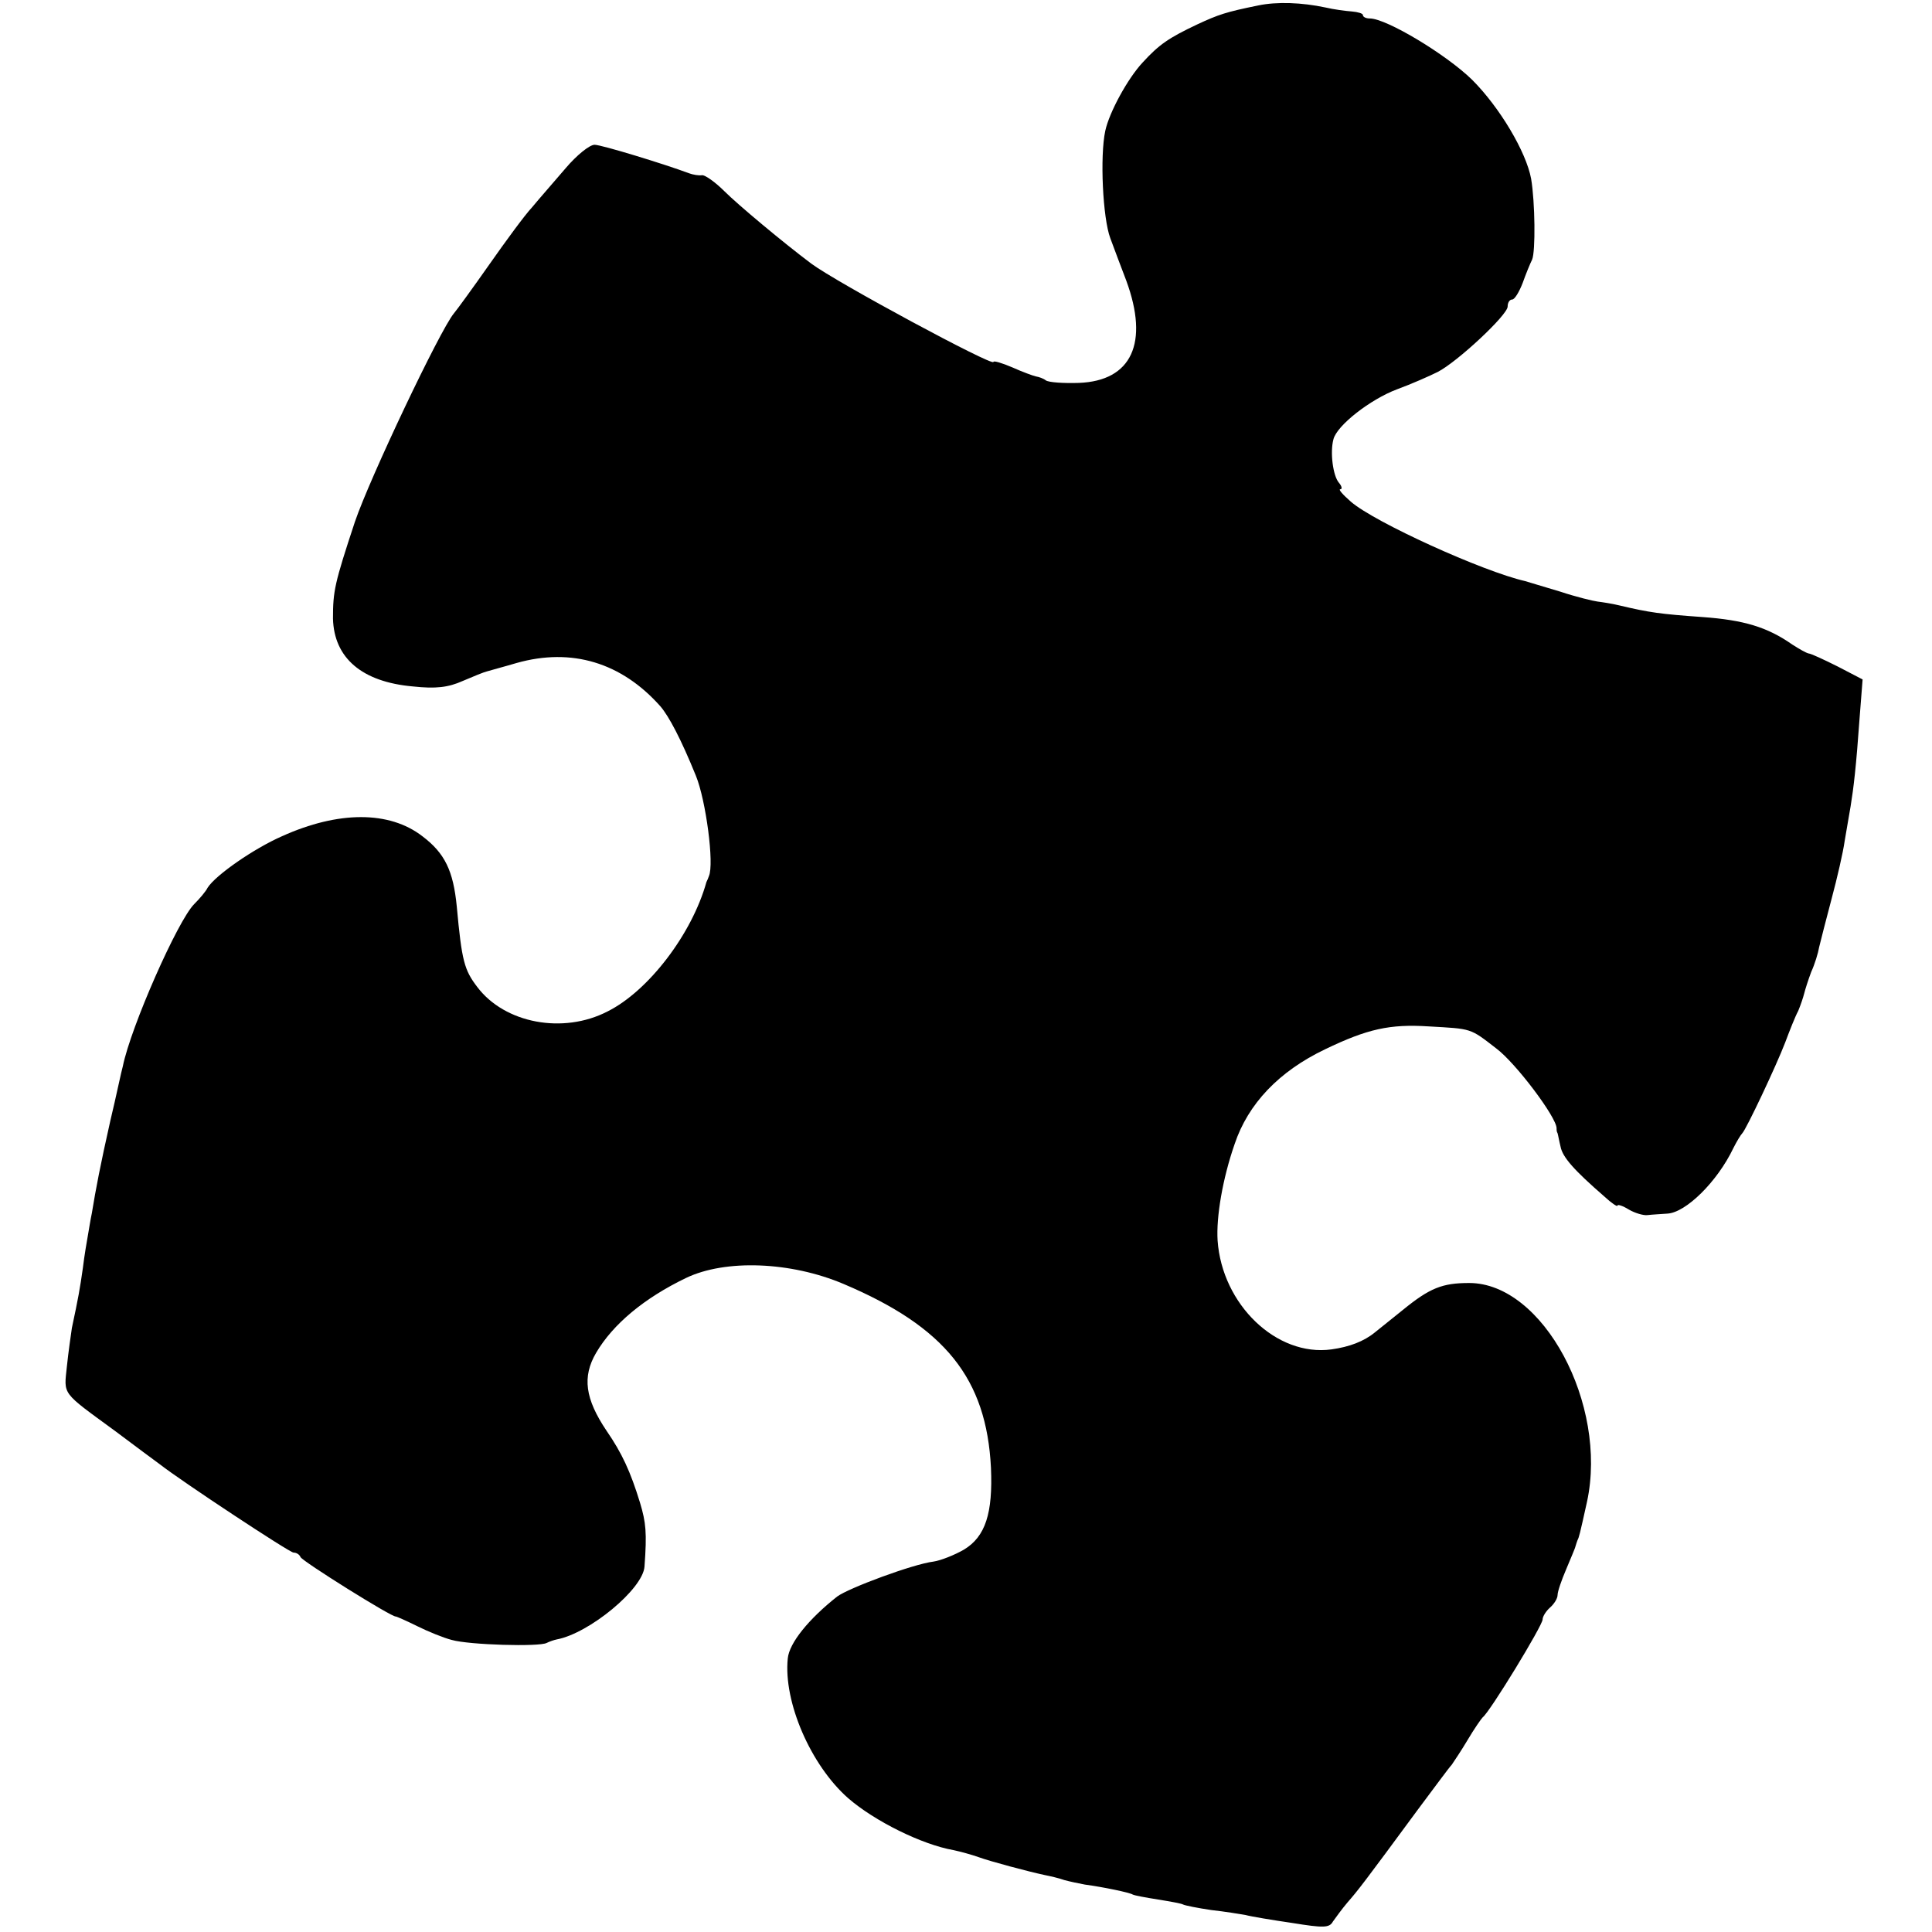 <?xml version="1.0" standalone="no"?>
<!DOCTYPE svg PUBLIC "-//W3C//DTD SVG 20010904//EN"
 "http://www.w3.org/TR/2001/REC-SVG-20010904/DTD/svg10.dtd">
<svg version="1.0" xmlns="http://www.w3.org/2000/svg"
 width="387pt" height="387pt" viewBox="0 0 387 387"
 preserveAspectRatio="xMidYMid meet">
<g transform="translate(0,387) scale(0.1,-0.1)"
fill="#000000" stroke="none">
<path d="M2520 3859 c-64 -13 -79 -18 -122 -38 -57 -27 -76 -40 -109 -76 -30
-32 -67 -100 -75 -137 -11 -51 -5 -175 10 -215 9 -24 23 -62 32 -85 46 -125
11 -201 -95 -205 -31 -1 -60 1 -66 5 -5 4 -14 7 -20 8 -5 1 -27 9 -47 18 -21
9 -38 14 -38 11 0 -10 -314 159 -365 197 -56 42 -147 118 -174 145 -18 18 -39
33 -45 32 -6 -1 -18 1 -26 4 -48 18 -175 57 -189 57 -10 0 -36 -21 -58 -47
-23 -27 -53 -61 -67 -78 -15 -16 -53 -68 -86 -115 -33 -47 -65 -91 -71 -98
-28 -34 -168 -329 -198 -417 -41 -124 -44 -139 -44 -194 2 -79 58 -127 160
-136 46 -5 71 -2 100 11 21 9 43 18 48 19 6 2 33 9 60 17 110 31 210 1 288
-87 17 -20 41 -65 71 -139 20 -49 37 -177 26 -201 -1 -3 -3 -8 -5 -12 -29
-104 -116 -218 -198 -259 -89 -46 -206 -24 -261 49 -26 34 -31 52 -41 161 -7
72 -24 107 -69 141 -66 51 -168 51 -281 0 -57 -25 -133 -78 -149 -103 -4 -8
-16 -22 -27 -33 -33 -33 -127 -246 -143 -325 -3 -10 -13 -59 -25 -109 -20 -89
-29 -136 -37 -185 -3 -14 -6 -34 -8 -45 -2 -11 -7 -40 -10 -65 -6 -42 -9 -59
-22 -120 -2 -14 -7 -48 -10 -77 -6 -58 -12 -50 96 -129 41 -31 82 -61 90 -67
42 -33 260 -177 268 -177 6 0 12 -4 14 -9 3 -8 185 -122 191 -119 1 0 20 -8
42 -19 22 -11 54 -24 70 -28 35 -10 175 -14 190 -6 6 3 15 6 20 7 65 12 173
101 176 146 5 68 3 88 -9 128 -19 62 -36 99 -67 144 -43 64 -49 108 -21 156
34 58 97 110 180 150 79 38 210 33 316 -12 203 -86 286 -189 295 -368 4 -91
-11 -138 -54 -164 -19 -11 -47 -22 -61 -24 -41 -5 -170 -53 -193 -70 -57 -45
-96 -93 -99 -124 -9 -87 46 -214 121 -280 53 -46 148 -93 211 -104 14 -3 36
-9 50 -14 25 -9 100 -29 133 -36 10 -2 28 -6 39 -10 11 -3 30 -7 41 -9 37 -5
90 -16 96 -20 4 -2 26 -6 51 -10 25 -4 47 -8 50 -10 4 -2 29 -7 56 -11 27 -3
58 -8 69 -10 11 -3 53 -10 94 -16 62 -10 74 -10 81 3 5 7 18 25 29 38 21 24
32 38 141 186 33 44 63 85 68 90 4 6 19 28 32 50 13 22 27 42 30 45 14 10 120
184 120 196 0 6 7 17 15 24 8 7 15 18 15 25 0 7 8 30 17 51 9 22 18 42 19 47
1 4 3 9 4 12 3 6 4 9 19 77 42 195 -88 438 -236 438 -54 0 -79 -10 -133 -54
-25 -20 -50 -40 -56 -45 -22 -18 -51 -29 -87 -34 -110 -15 -219 90 -228 218
-3 47 10 124 34 193 27 81 89 146 181 190 85 41 130 51 208 46 87 -5 82 -3
135 -44 39 -29 121 -138 121 -160 0 -3 0 -7 2 -10 1 -3 3 -15 6 -27 4 -21 27
-47 88 -100 14 -13 26 -21 26 -18 0 3 10 0 23 -8 12 -7 29 -12 37 -11 8 1 26
2 40 3 37 2 100 64 132 131 7 14 15 27 18 30 8 8 68 135 86 182 9 24 20 52 26
63 5 12 10 27 12 35 2 8 8 27 14 43 7 15 14 38 16 50 3 12 14 56 25 97 11 41
23 93 26 115 4 22 9 54 12 70 6 37 11 78 18 177 l6 77 -50 26 c-28 14 -54 26
-58 26 -5 1 -19 9 -33 18 -50 35 -97 49 -180 55 -84 6 -106 9 -165 23 -16 4
-37 7 -45 8 -8 1 -42 9 -75 20 -33 10 -64 19 -70 21 -84 19 -302 118 -349 159
-16 14 -26 25 -21 25 4 0 3 6 -3 13 -12 14 -18 61 -11 87 7 28 74 80 127 100
30 11 66 27 82 35 39 20 140 114 140 131 0 8 4 14 9 14 5 0 14 15 21 33 6 17
15 39 19 47 7 16 6 115 -2 162 -10 54 -63 143 -118 198 -52 51 -172 123 -205
123 -8 0 -14 3 -14 7 0 3 -10 6 -22 7 -13 1 -36 4 -53 8 -47 10 -97 12 -135 4z"/>
</g>
</svg>
